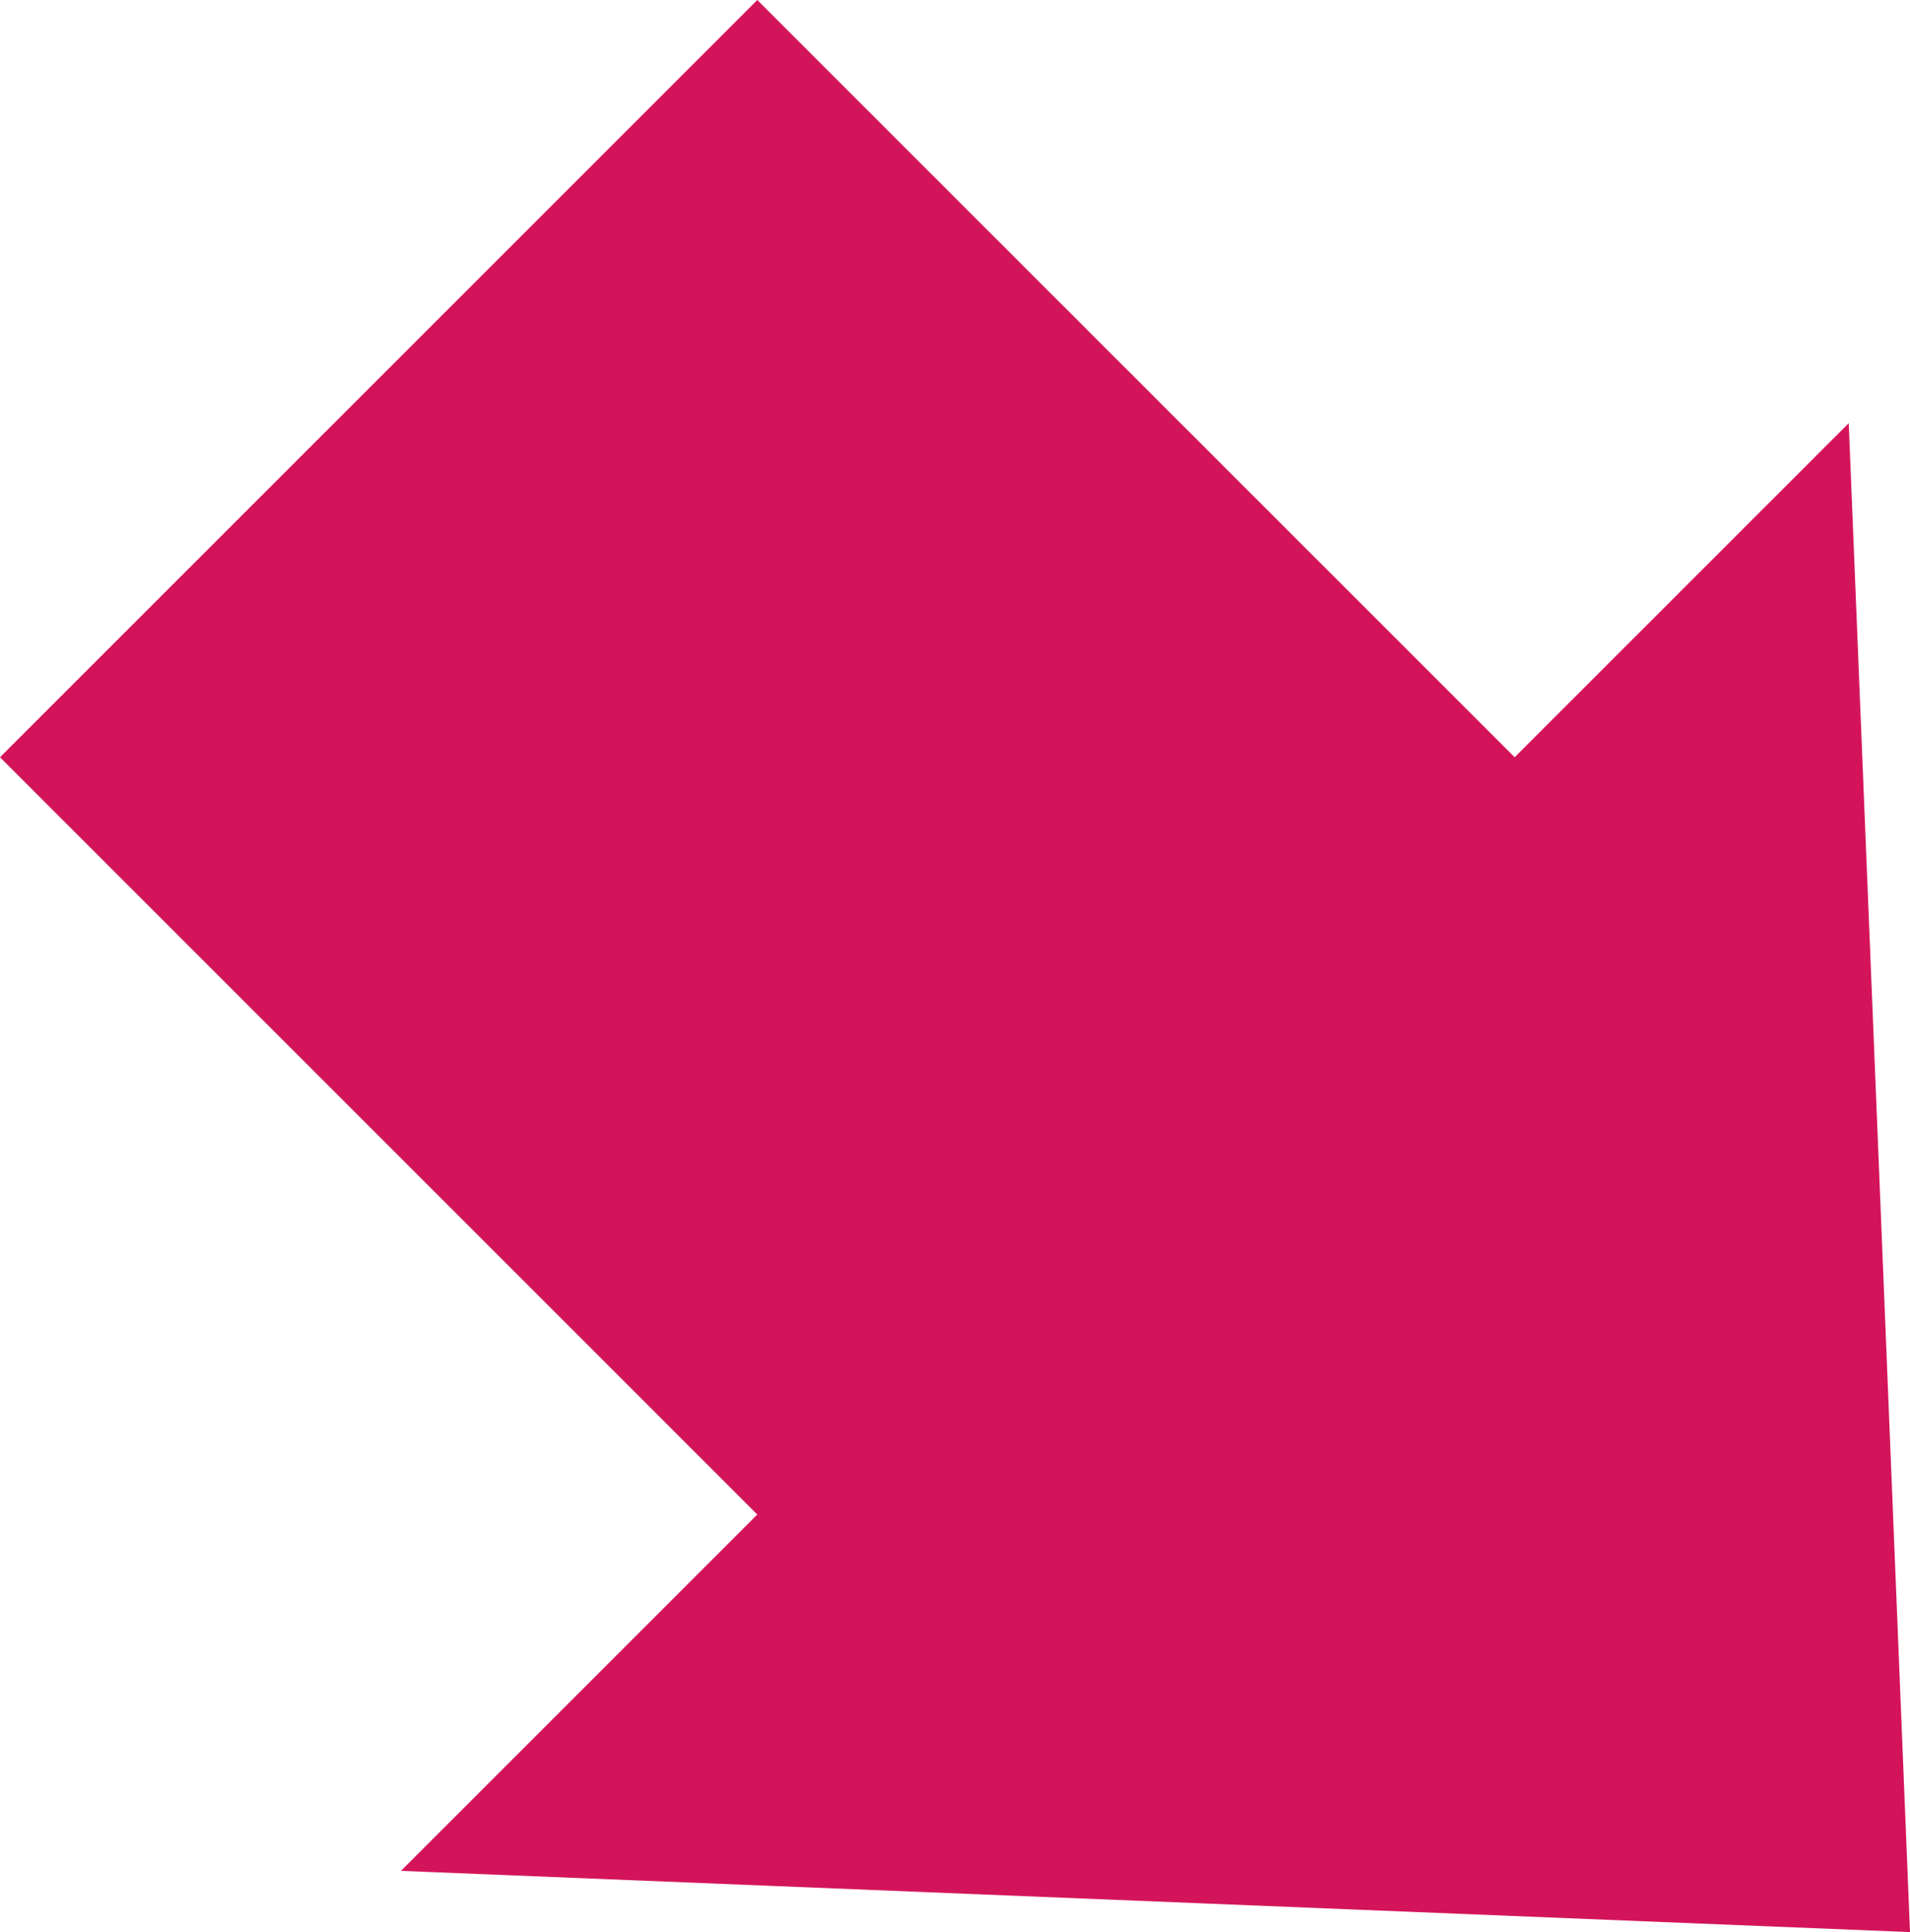 <!-- Generator: Adobe Illustrator 18.1.1, SVG Export Plug-In  -->
<svg version="1.1"
	 xmlns="http://www.w3.org/2000/svg" xmlns:xlink="http://www.w3.org/1999/xlink" xmlns:a="http://ns.adobe.com/AdobeSVGViewerExtensions/3.0/"
	 x="0px" y="0px" width="71.335px" height="72.166px" viewBox="0 0 71.335 72.166" enable-background="new 0 0 71.335 72.166"
	 xml:space="preserve">
<defs>
</defs>
<polygon fill="#D4145A" points="56.569,28.284 28.284,0 0,28.284 28.284,56.569 14.974,69.879 71.335,72.166 69.047,15.806 "/>
</svg>